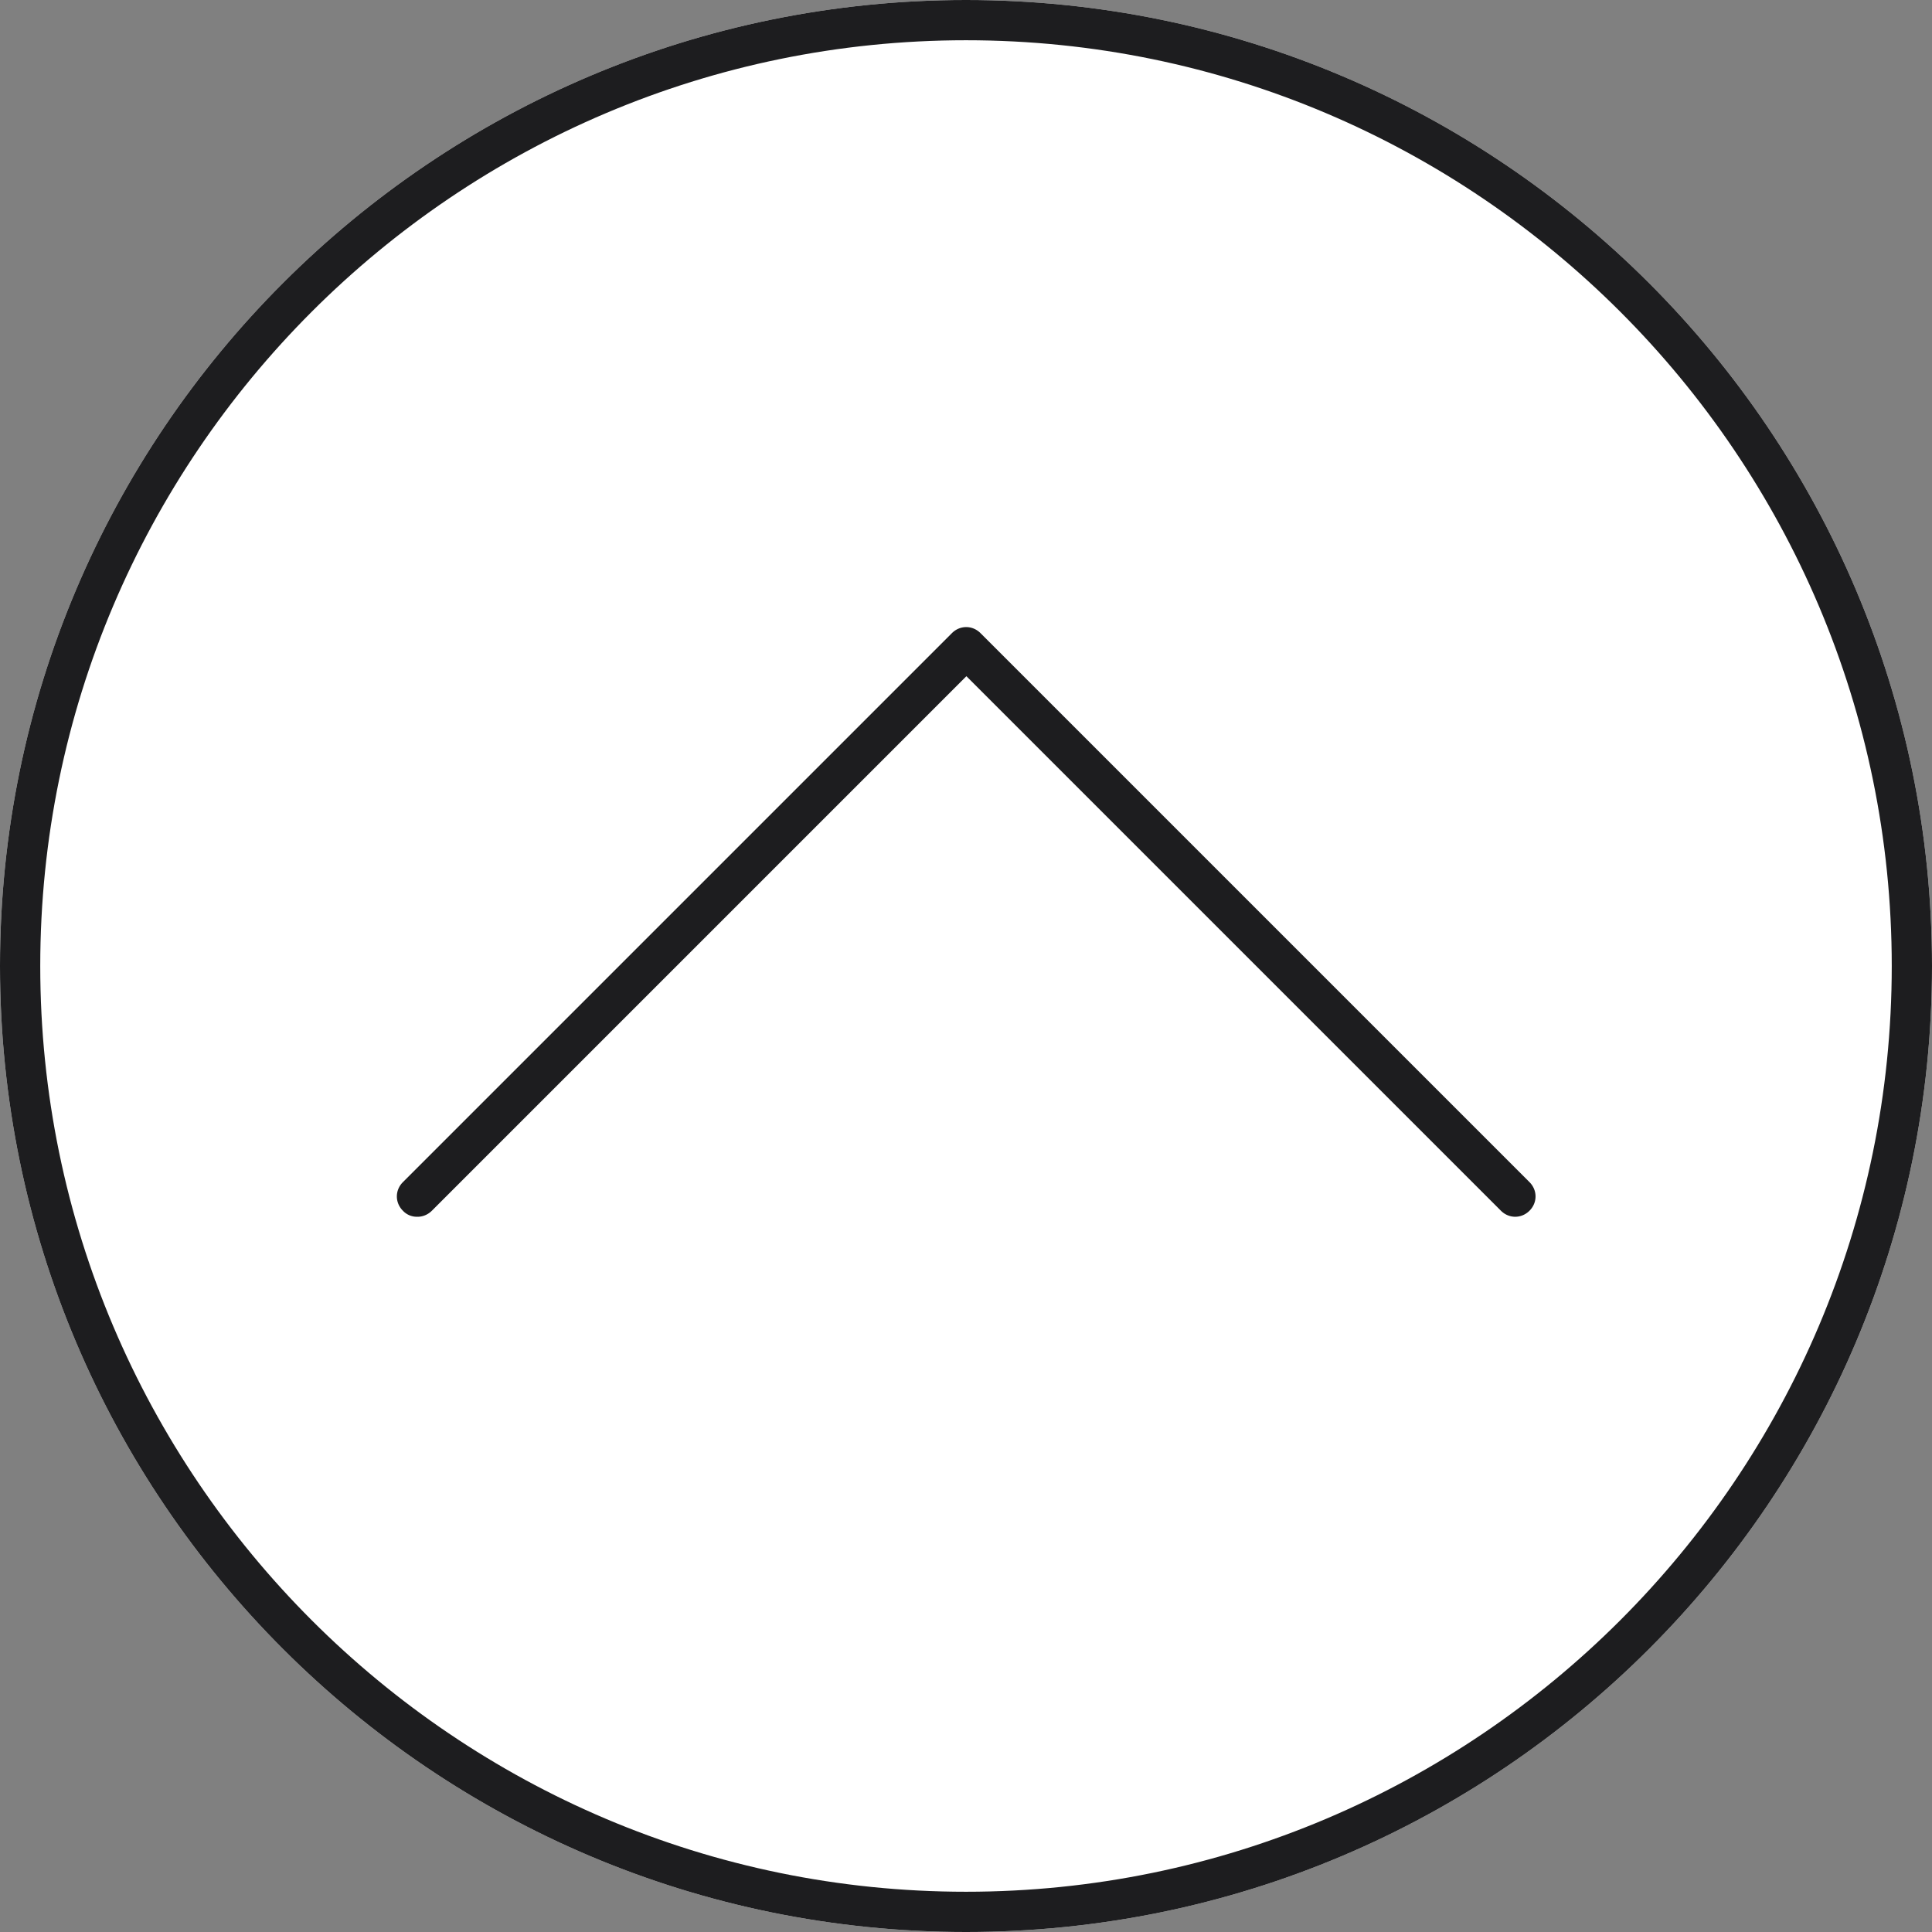 <svg id="_レイヤー_1" data-name="レイヤー 1" xmlns="http://www.w3.org/2000/svg" viewBox="0 0 48 48"><rect x="0" y="0" width="48" height="48" fill="#808080" stroke="none"/><defs><style>.cls-2{fill:#1d1d1f}</style></defs><path d="M24 0C10.75 0 0 10.75 0 24s10.75 24 24 24 24-10.75 24-24S37.25 0 24 0z" fill="#fff"/><path class="cls-2" d="M24 1c12.68 0 23 10.32 23 23S36.68 47 24 47 1 36.68 1 24 11.32 1 24 1m0-1C10.75 0 0 10.75 0 24s10.75 24 24 24 24-10.75 24-24S37.25 0 24 0z"/><path class="cls-2" d="M10.36 30.23a.47.47 0 01-.35-.15c-.2-.2-.2-.51 0-.71l13.64-13.64c.2-.2.51-.2.71 0L38 29.37c.2.2.2.51 0 .71s-.51.2-.71 0L24.01 16.8 10.73 30.08c-.1.1-.23.15-.35.15z"/></svg>